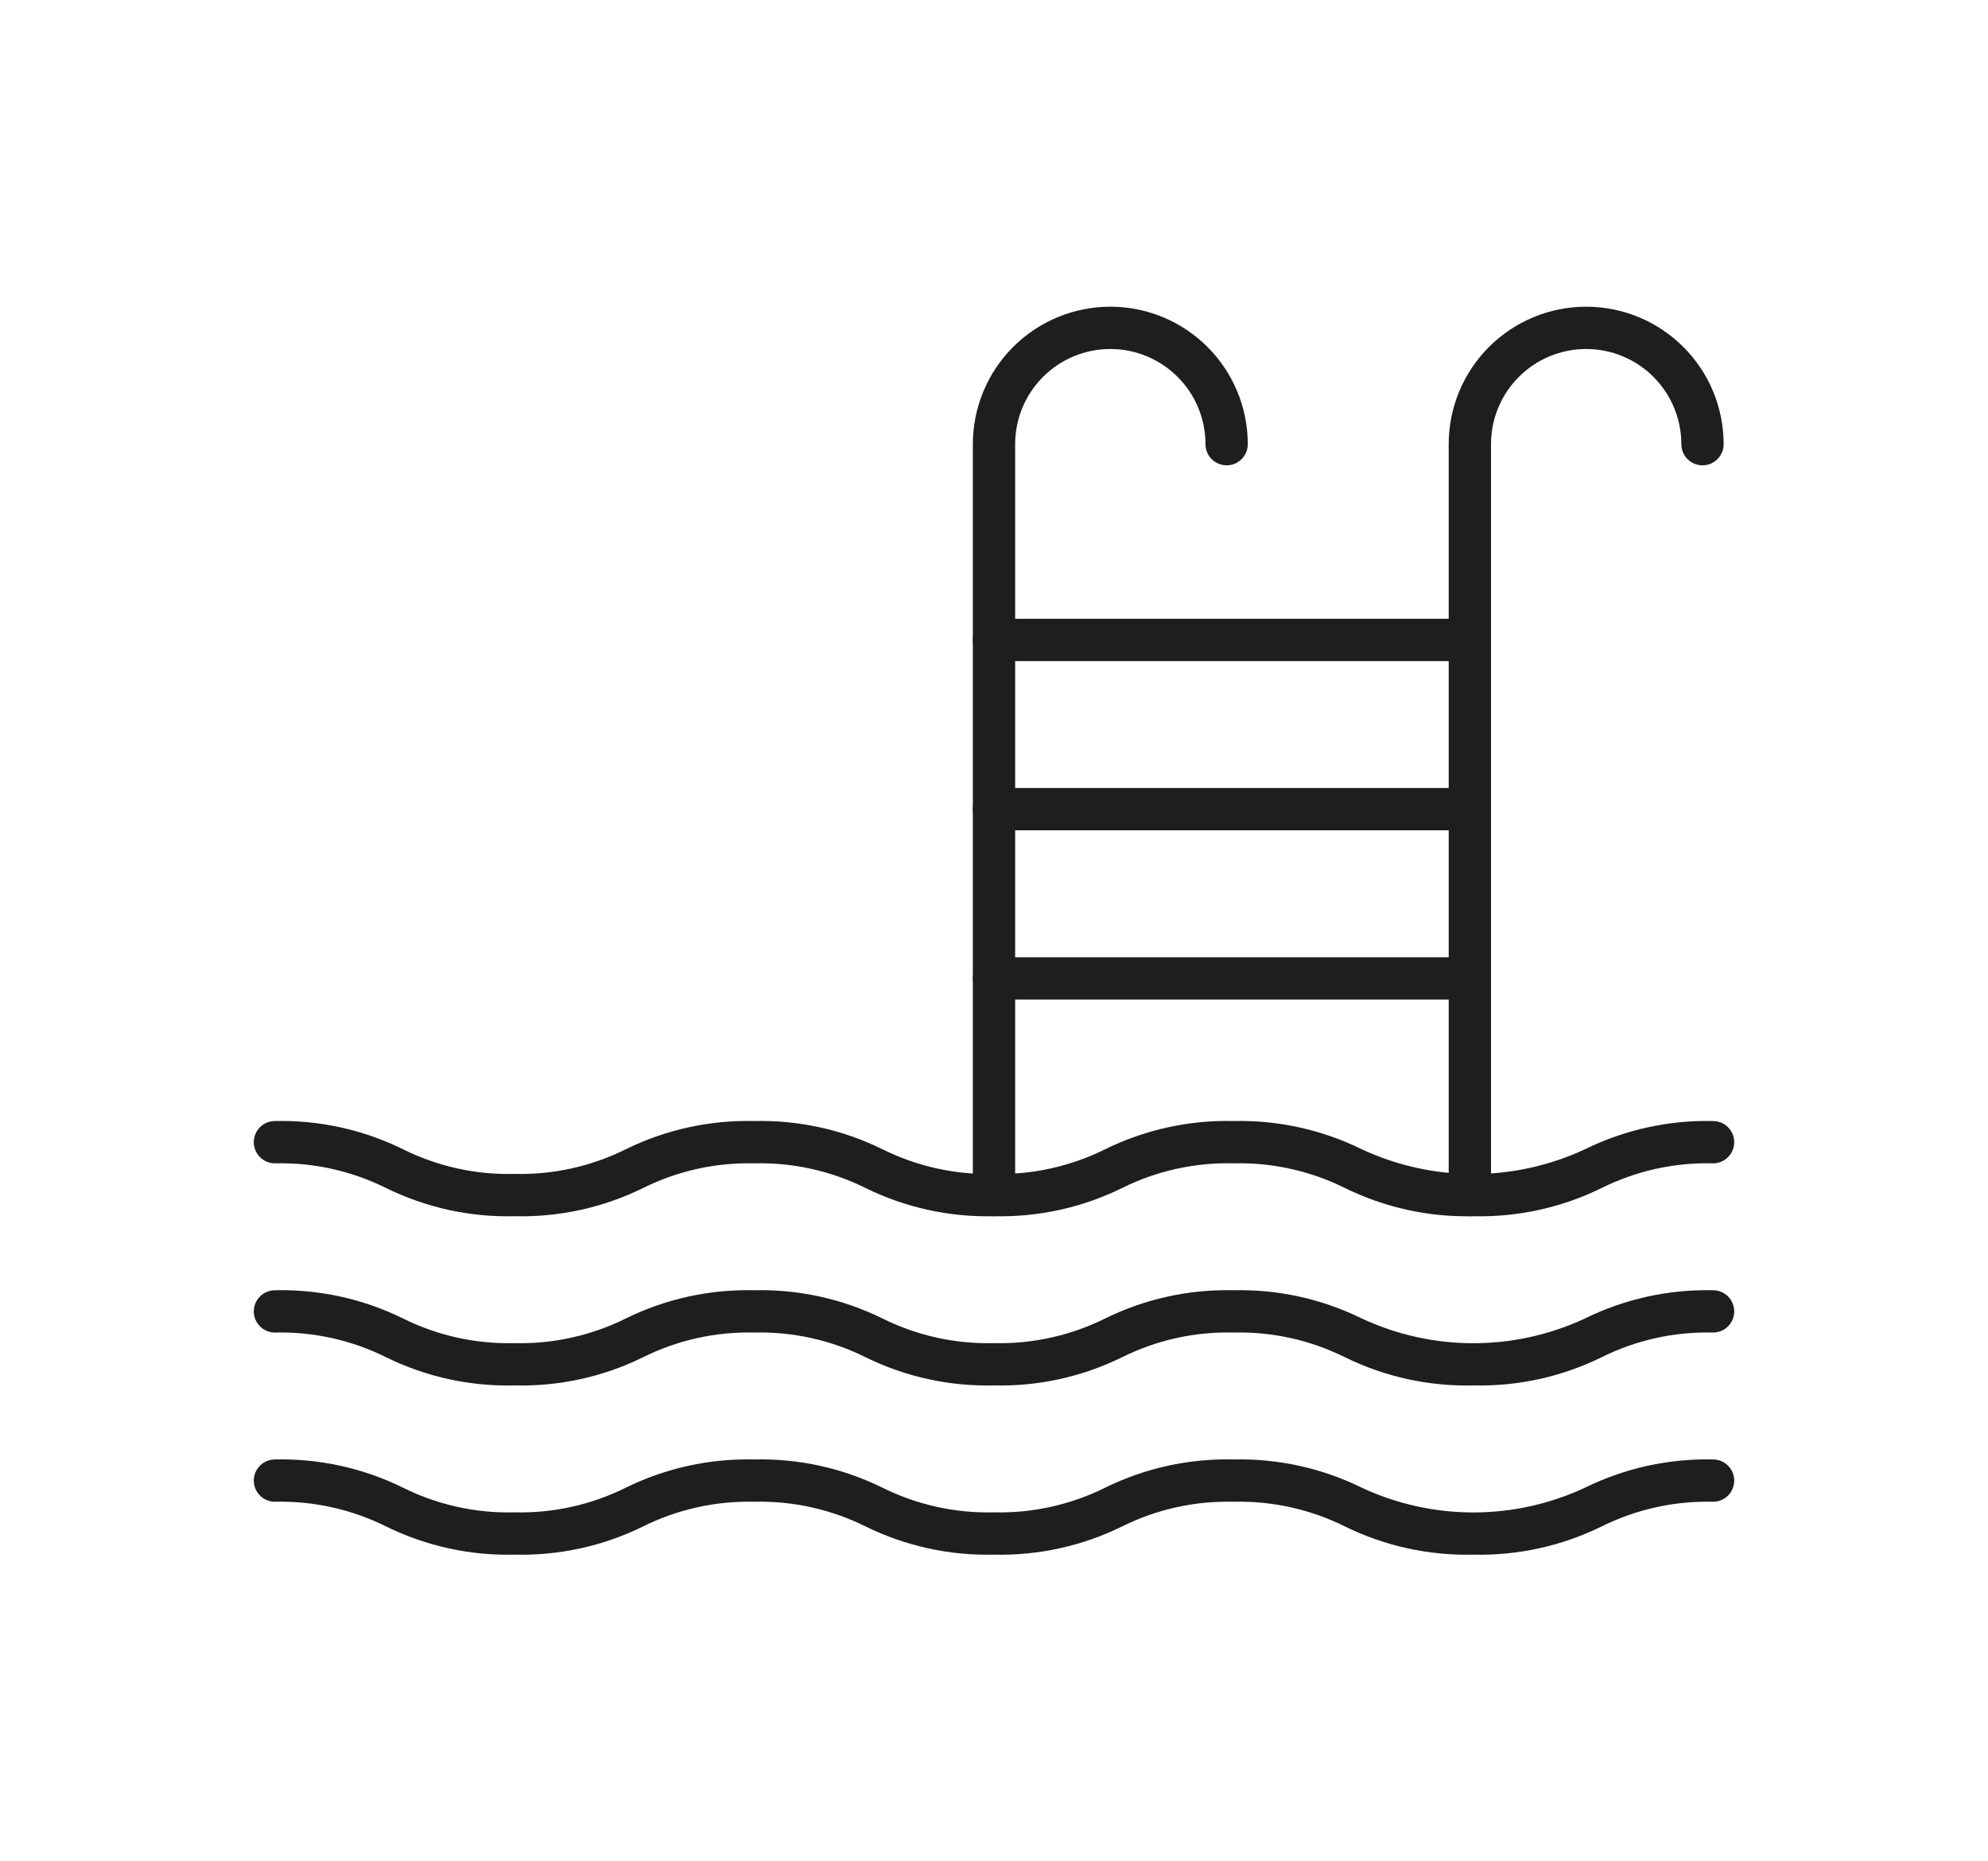<svg width="94" height="88" viewBox="0 0 94 88" fill="none" xmlns="http://www.w3.org/2000/svg">
<path d="M69.661 57.5C67.559 57.551 65.476 57.093 63.589 56.165C61.955 55.353 60.147 54.953 58.323 55C56.5 54.953 54.693 55.353 53.06 56.165C51.175 57.093 49.093 57.551 46.992 57.5C44.891 57.551 42.808 57.093 40.922 56.165C39.288 55.353 37.481 54.953 35.658 55C33.836 54.956 32.031 55.358 30.4 56.17C28.513 57.097 26.429 57.553 24.327 57.5C22.227 57.553 20.146 57.096 18.261 56.17C16.629 55.357 14.823 54.955 13 55C12.735 55 12.48 54.895 12.293 54.707C12.105 54.52 12 54.265 12 54C12 53.735 12.105 53.48 12.293 53.293C12.48 53.105 12.735 53 13 53C15.101 52.95 17.183 53.41 19.068 54.34C20.7 55.15 22.506 55.548 24.327 55.5C26.15 55.546 27.956 55.146 29.589 54.335C31.475 53.407 33.557 52.949 35.658 53C37.759 52.949 39.842 53.407 41.728 54.335C43.361 55.147 45.169 55.547 46.992 55.5C48.815 55.546 50.621 55.146 52.254 54.335C54.14 53.407 56.222 52.949 58.323 53C60.427 52.95 62.512 53.409 64.4 54.34C66.049 55.107 67.847 55.505 69.666 55.505C71.485 55.505 73.282 55.107 74.932 54.34C76.817 53.411 78.899 52.951 81 53C81.265 53 81.52 53.105 81.707 53.293C81.895 53.48 82 53.735 82 54C82 54.265 81.895 54.52 81.707 54.707C81.52 54.895 81.265 55 81 55C79.176 54.953 77.368 55.353 75.734 56.165C73.847 57.093 71.763 57.551 69.661 57.5Z" fill="#1E1E1F"/>
<path d="M69.661 65.5C67.559 65.551 65.476 65.093 63.589 64.165C61.955 63.353 60.147 62.953 58.323 63C56.5 62.953 54.693 63.353 53.06 64.165C51.175 65.093 49.093 65.551 46.992 65.5C44.891 65.551 42.808 65.093 40.922 64.165C39.288 63.353 37.481 62.953 35.658 63C33.836 62.956 32.031 63.358 30.4 64.17C28.513 65.097 26.429 65.553 24.327 65.5C22.227 65.553 20.146 65.096 18.261 64.17C16.629 63.357 14.823 62.955 13 63C12.735 63 12.48 62.895 12.293 62.707C12.105 62.52 12 62.265 12 62C12 61.735 12.105 61.48 12.293 61.293C12.48 61.105 12.735 61 13 61C15.101 60.95 17.183 61.41 19.068 62.34C20.7 63.15 22.506 63.548 24.327 63.5C26.15 63.546 27.956 63.146 29.589 62.335C31.475 61.407 33.557 60.949 35.658 61C37.759 60.949 39.842 61.407 41.728 62.335C43.361 63.147 45.169 63.547 46.992 63.5C48.815 63.546 50.621 63.146 52.254 62.335C54.14 61.407 56.222 60.949 58.323 61C60.427 60.95 62.512 61.409 64.4 62.34C66.049 63.107 67.847 63.505 69.666 63.505C71.485 63.505 73.282 63.107 74.932 62.34C76.817 61.411 78.899 60.951 81 61C81.265 61 81.52 61.105 81.707 61.293C81.895 61.48 82 61.735 82 62C82 62.265 81.895 62.52 81.707 62.707C81.52 62.895 81.265 63 81 63C79.176 62.953 77.368 63.353 75.734 64.165C73.847 65.093 71.763 65.551 69.661 65.5Z" fill="#1E1E1F"/>
<path d="M69.661 73.5C67.559 73.551 65.476 73.093 63.589 72.165C61.955 71.353 60.147 70.954 58.323 71C56.5 70.954 54.693 71.353 53.06 72.165C51.175 73.093 49.093 73.551 46.992 73.5C44.891 73.551 42.808 73.093 40.922 72.165C39.288 71.353 37.481 70.953 35.658 71C33.836 70.956 32.031 71.358 30.4 72.17C28.513 73.097 26.429 73.553 24.327 73.5C22.227 73.553 20.146 73.096 18.261 72.17C16.629 71.357 14.823 70.955 13 71C12.735 71 12.48 70.895 12.293 70.707C12.105 70.519 12 70.265 12 70C12 69.735 12.105 69.48 12.293 69.293C12.48 69.105 12.735 69 13 69C15.101 68.95 17.183 69.41 19.068 70.34C20.7 71.15 22.506 71.548 24.327 71.5C26.15 71.546 27.956 71.146 29.589 70.335C31.475 69.407 33.557 68.949 35.658 69C37.759 68.949 39.842 69.407 41.728 70.335C43.361 71.147 45.169 71.546 46.992 71.5C48.815 71.546 50.621 71.146 52.254 70.335C54.14 69.407 56.222 68.949 58.323 69C60.427 68.95 62.512 69.409 64.4 70.34C66.049 71.107 67.847 71.505 69.666 71.505C71.485 71.505 73.282 71.107 74.932 70.34C76.817 69.411 78.899 68.951 81 69C81.265 69 81.52 69.105 81.707 69.293C81.895 69.48 82 69.735 82 70C82 70.265 81.895 70.519 81.707 70.707C81.52 70.895 81.265 71 81 71C79.176 70.954 77.368 71.353 75.734 72.165C73.847 73.093 71.763 73.551 69.661 73.5Z" fill="#1E1E1F"/>
<path d="M47 57.5C46.735 57.5 46.48 57.395 46.293 57.207C46.105 57.02 46 56.765 46 56.5V21C46 19.276 46.685 17.623 47.904 16.404C49.123 15.185 50.776 14.5 52.5 14.5C54.224 14.5 55.877 15.185 57.096 16.404C58.315 17.623 59 19.276 59 21C59 21.265 58.895 21.52 58.707 21.707C58.52 21.895 58.265 22 58 22C57.735 22 57.48 21.895 57.293 21.707C57.105 21.52 57 21.265 57 21C57 19.806 56.526 18.662 55.682 17.818C54.838 16.974 53.694 16.5 52.5 16.5C51.306 16.5 50.162 16.974 49.318 17.818C48.474 18.662 48 19.806 48 21V56.5C48 56.765 47.895 57.02 47.707 57.207C47.52 57.395 47.265 57.5 47 57.5Z" fill="#1E1E1F"/>
<path d="M69.5 57.5C69.235 57.5 68.98 57.395 68.793 57.207C68.605 57.02 68.5 56.765 68.5 56.5V21C68.5 19.276 69.185 17.623 70.404 16.404C71.623 15.185 73.276 14.5 75 14.5C76.724 14.5 78.377 15.185 79.596 16.404C80.815 17.623 81.5 19.276 81.5 21C81.5 21.265 81.395 21.52 81.207 21.707C81.02 21.895 80.765 22 80.5 22C80.235 22 79.98 21.895 79.793 21.707C79.605 21.52 79.5 21.265 79.5 21C79.5 19.806 79.026 18.662 78.182 17.818C77.338 16.974 76.194 16.5 75 16.5C73.806 16.5 72.662 16.974 71.818 17.818C70.974 18.662 70.5 19.806 70.5 21V56.5C70.5 56.765 70.395 57.02 70.207 57.207C70.02 57.395 69.765 57.5 69.5 57.5Z" fill="#1E1E1F"/>
<path d="M69.5 31.255H47C46.735 31.255 46.48 31.149 46.293 30.962C46.105 30.774 46 30.52 46 30.255C46 29.99 46.105 29.735 46.293 29.548C46.48 29.36 46.735 29.255 47 29.255H69.5C69.765 29.255 70.02 29.36 70.207 29.548C70.395 29.735 70.5 29.99 70.5 30.255C70.5 30.52 70.395 30.774 70.207 30.962C70.02 31.149 69.765 31.255 69.5 31.255Z" fill="#1E1E1F"/>
<path d="M69.5 39.255H47C46.735 39.255 46.48 39.15 46.293 38.962C46.105 38.775 46 38.52 46 38.255C46 37.99 46.105 37.735 46.293 37.548C46.48 37.36 46.735 37.255 47 37.255H69.5C69.765 37.255 70.02 37.36 70.207 37.548C70.395 37.735 70.5 37.99 70.5 38.255C70.5 38.52 70.395 38.775 70.207 38.962C70.02 39.15 69.765 39.255 69.5 39.255Z" fill="#1E1E1F"/>
<path d="M69.5 47.255H47C46.735 47.255 46.48 47.15 46.293 46.962C46.105 46.775 46 46.52 46 46.255C46 45.99 46.105 45.735 46.293 45.548C46.48 45.36 46.735 45.255 47 45.255H69.5C69.765 45.255 70.02 45.36 70.207 45.548C70.395 45.735 70.5 45.99 70.5 46.255C70.5 46.52 70.395 46.775 70.207 46.962C70.02 47.15 69.765 47.255 69.5 47.255Z" fill="#1E1E1F"/>
</svg>
